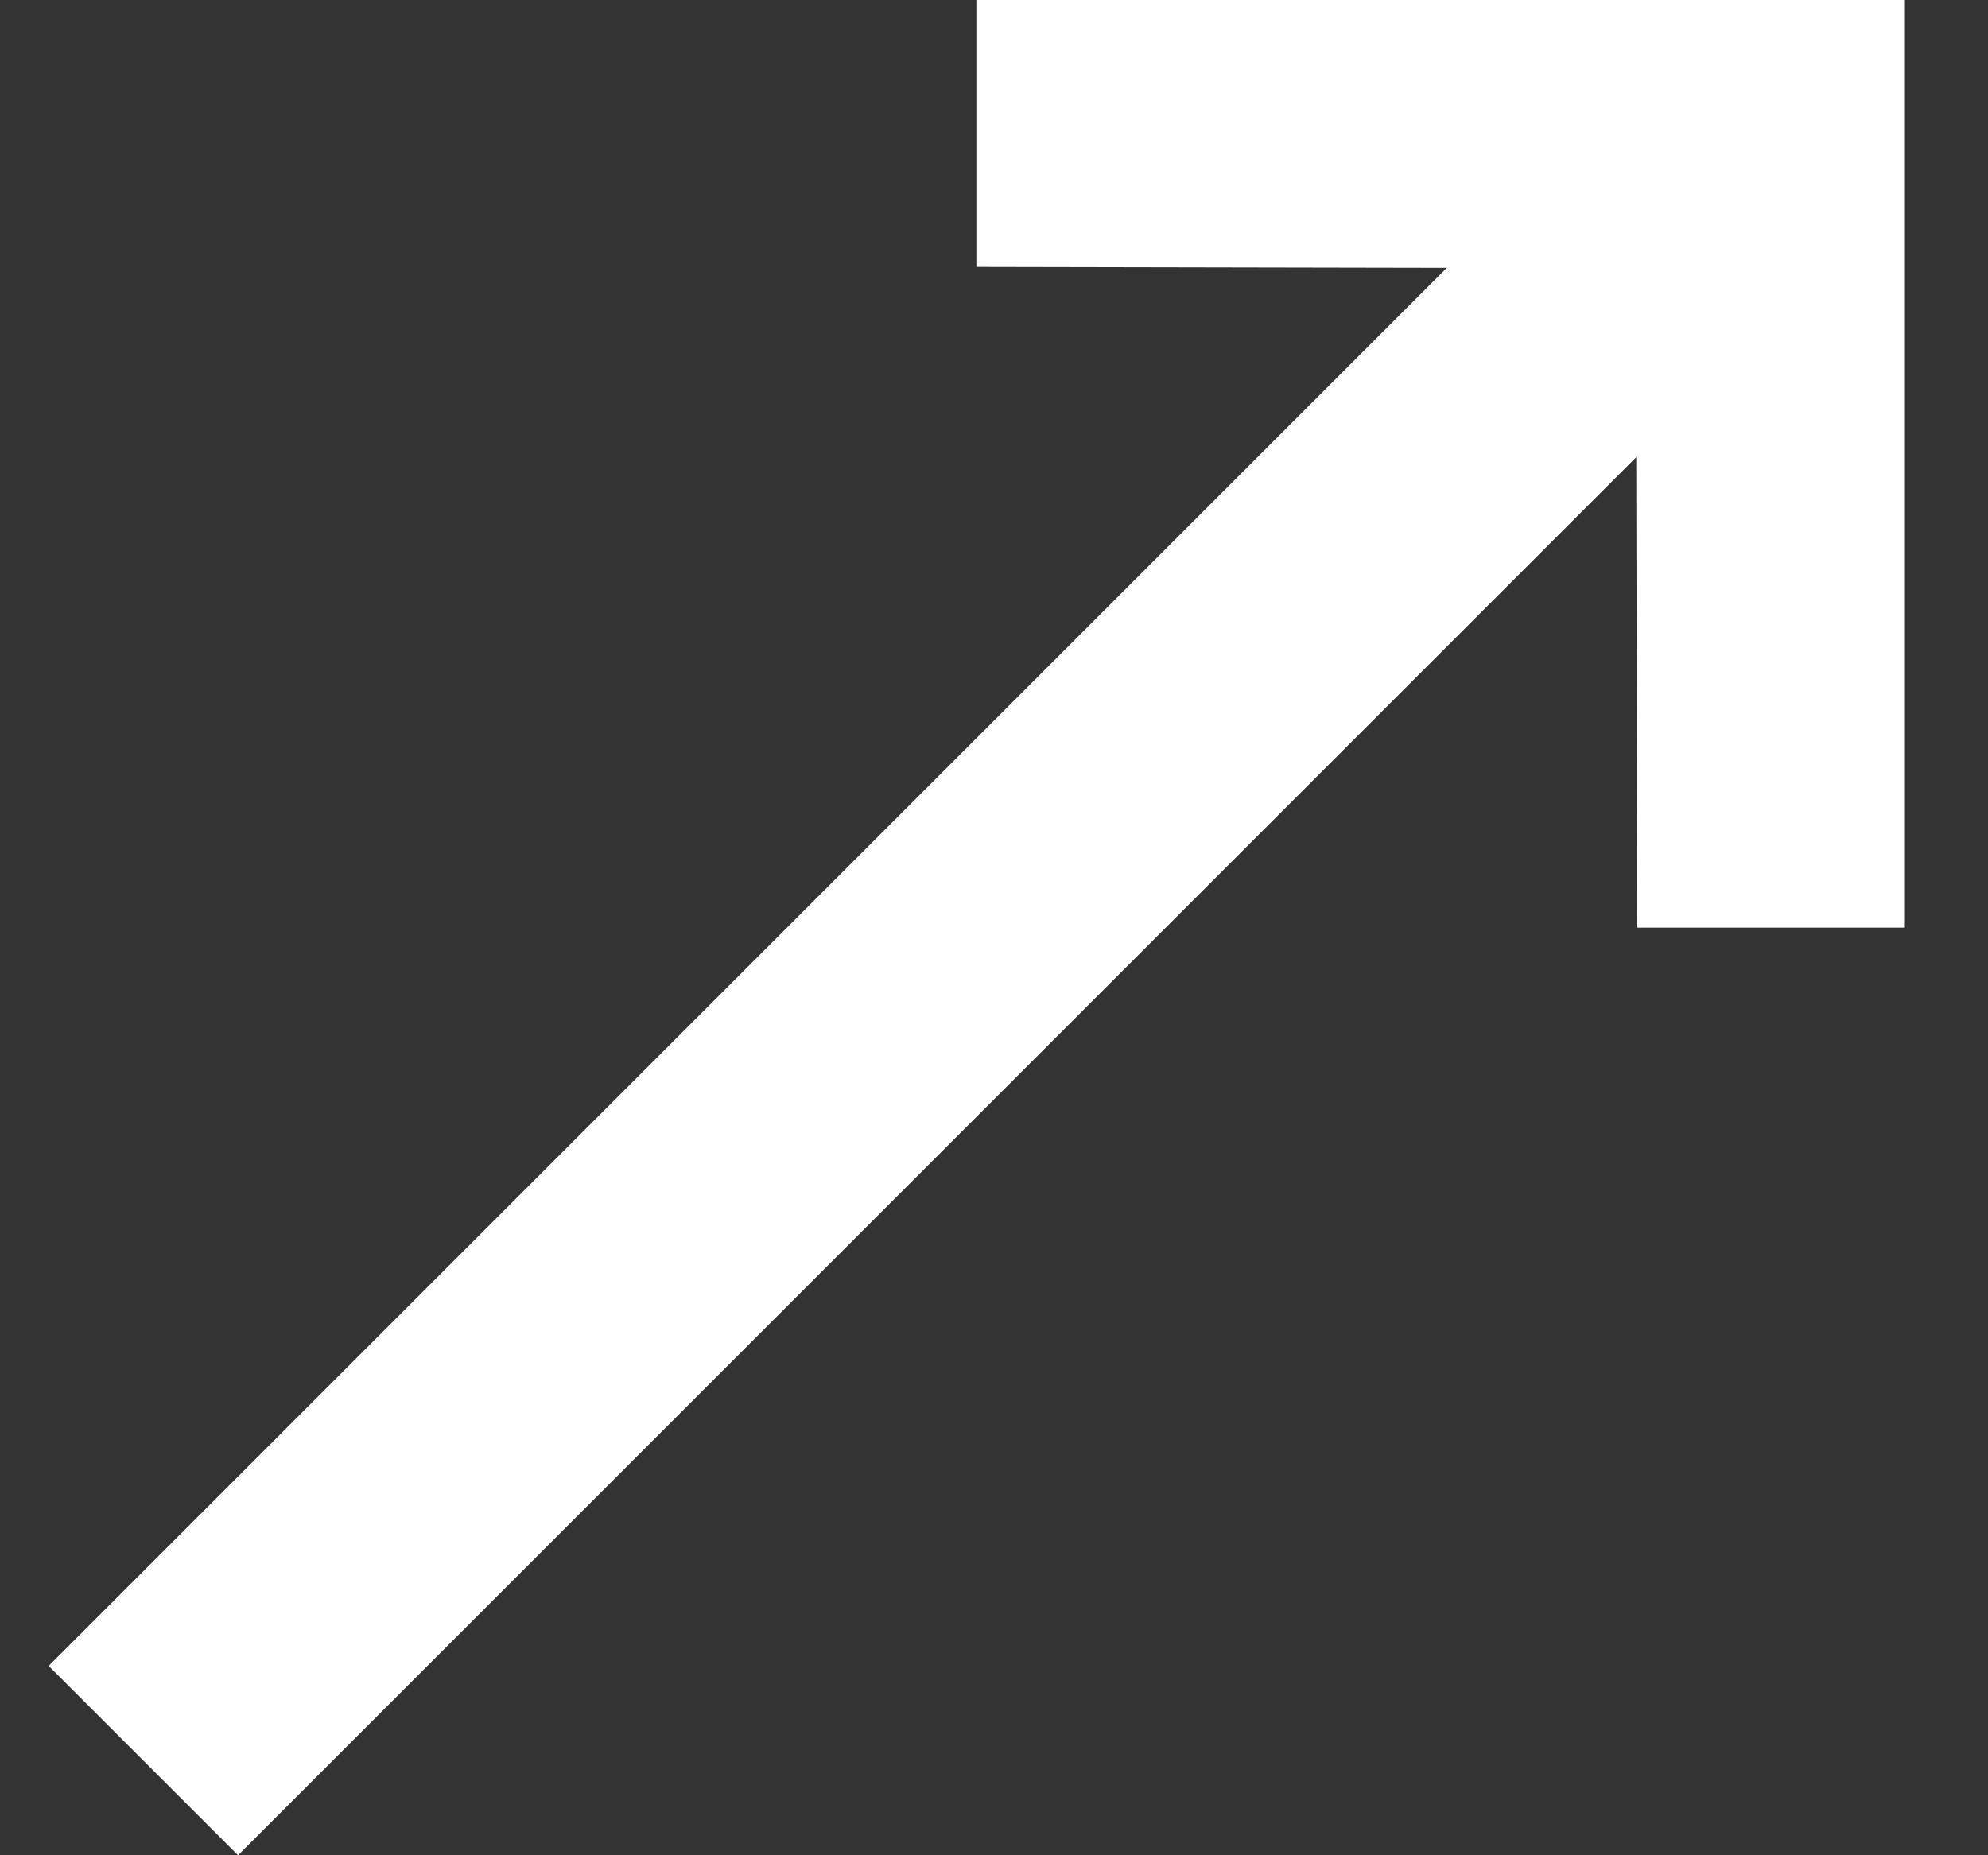 <?xml version="1.0" encoding="UTF-8"?> <svg xmlns="http://www.w3.org/2000/svg" width="15" height="14" viewBox="0 0 15 14" fill="none"><rect x="0" y="0" width="15" height="14" fill="#333333" stroke="none"/> <path d="M12.346 3.45L12.353 7H14.367L14.367 0H7.367V2.014L10.917 2.021L0.367 12.571L1.796 14L12.346 3.45Z" fill="white"></path> </svg> 